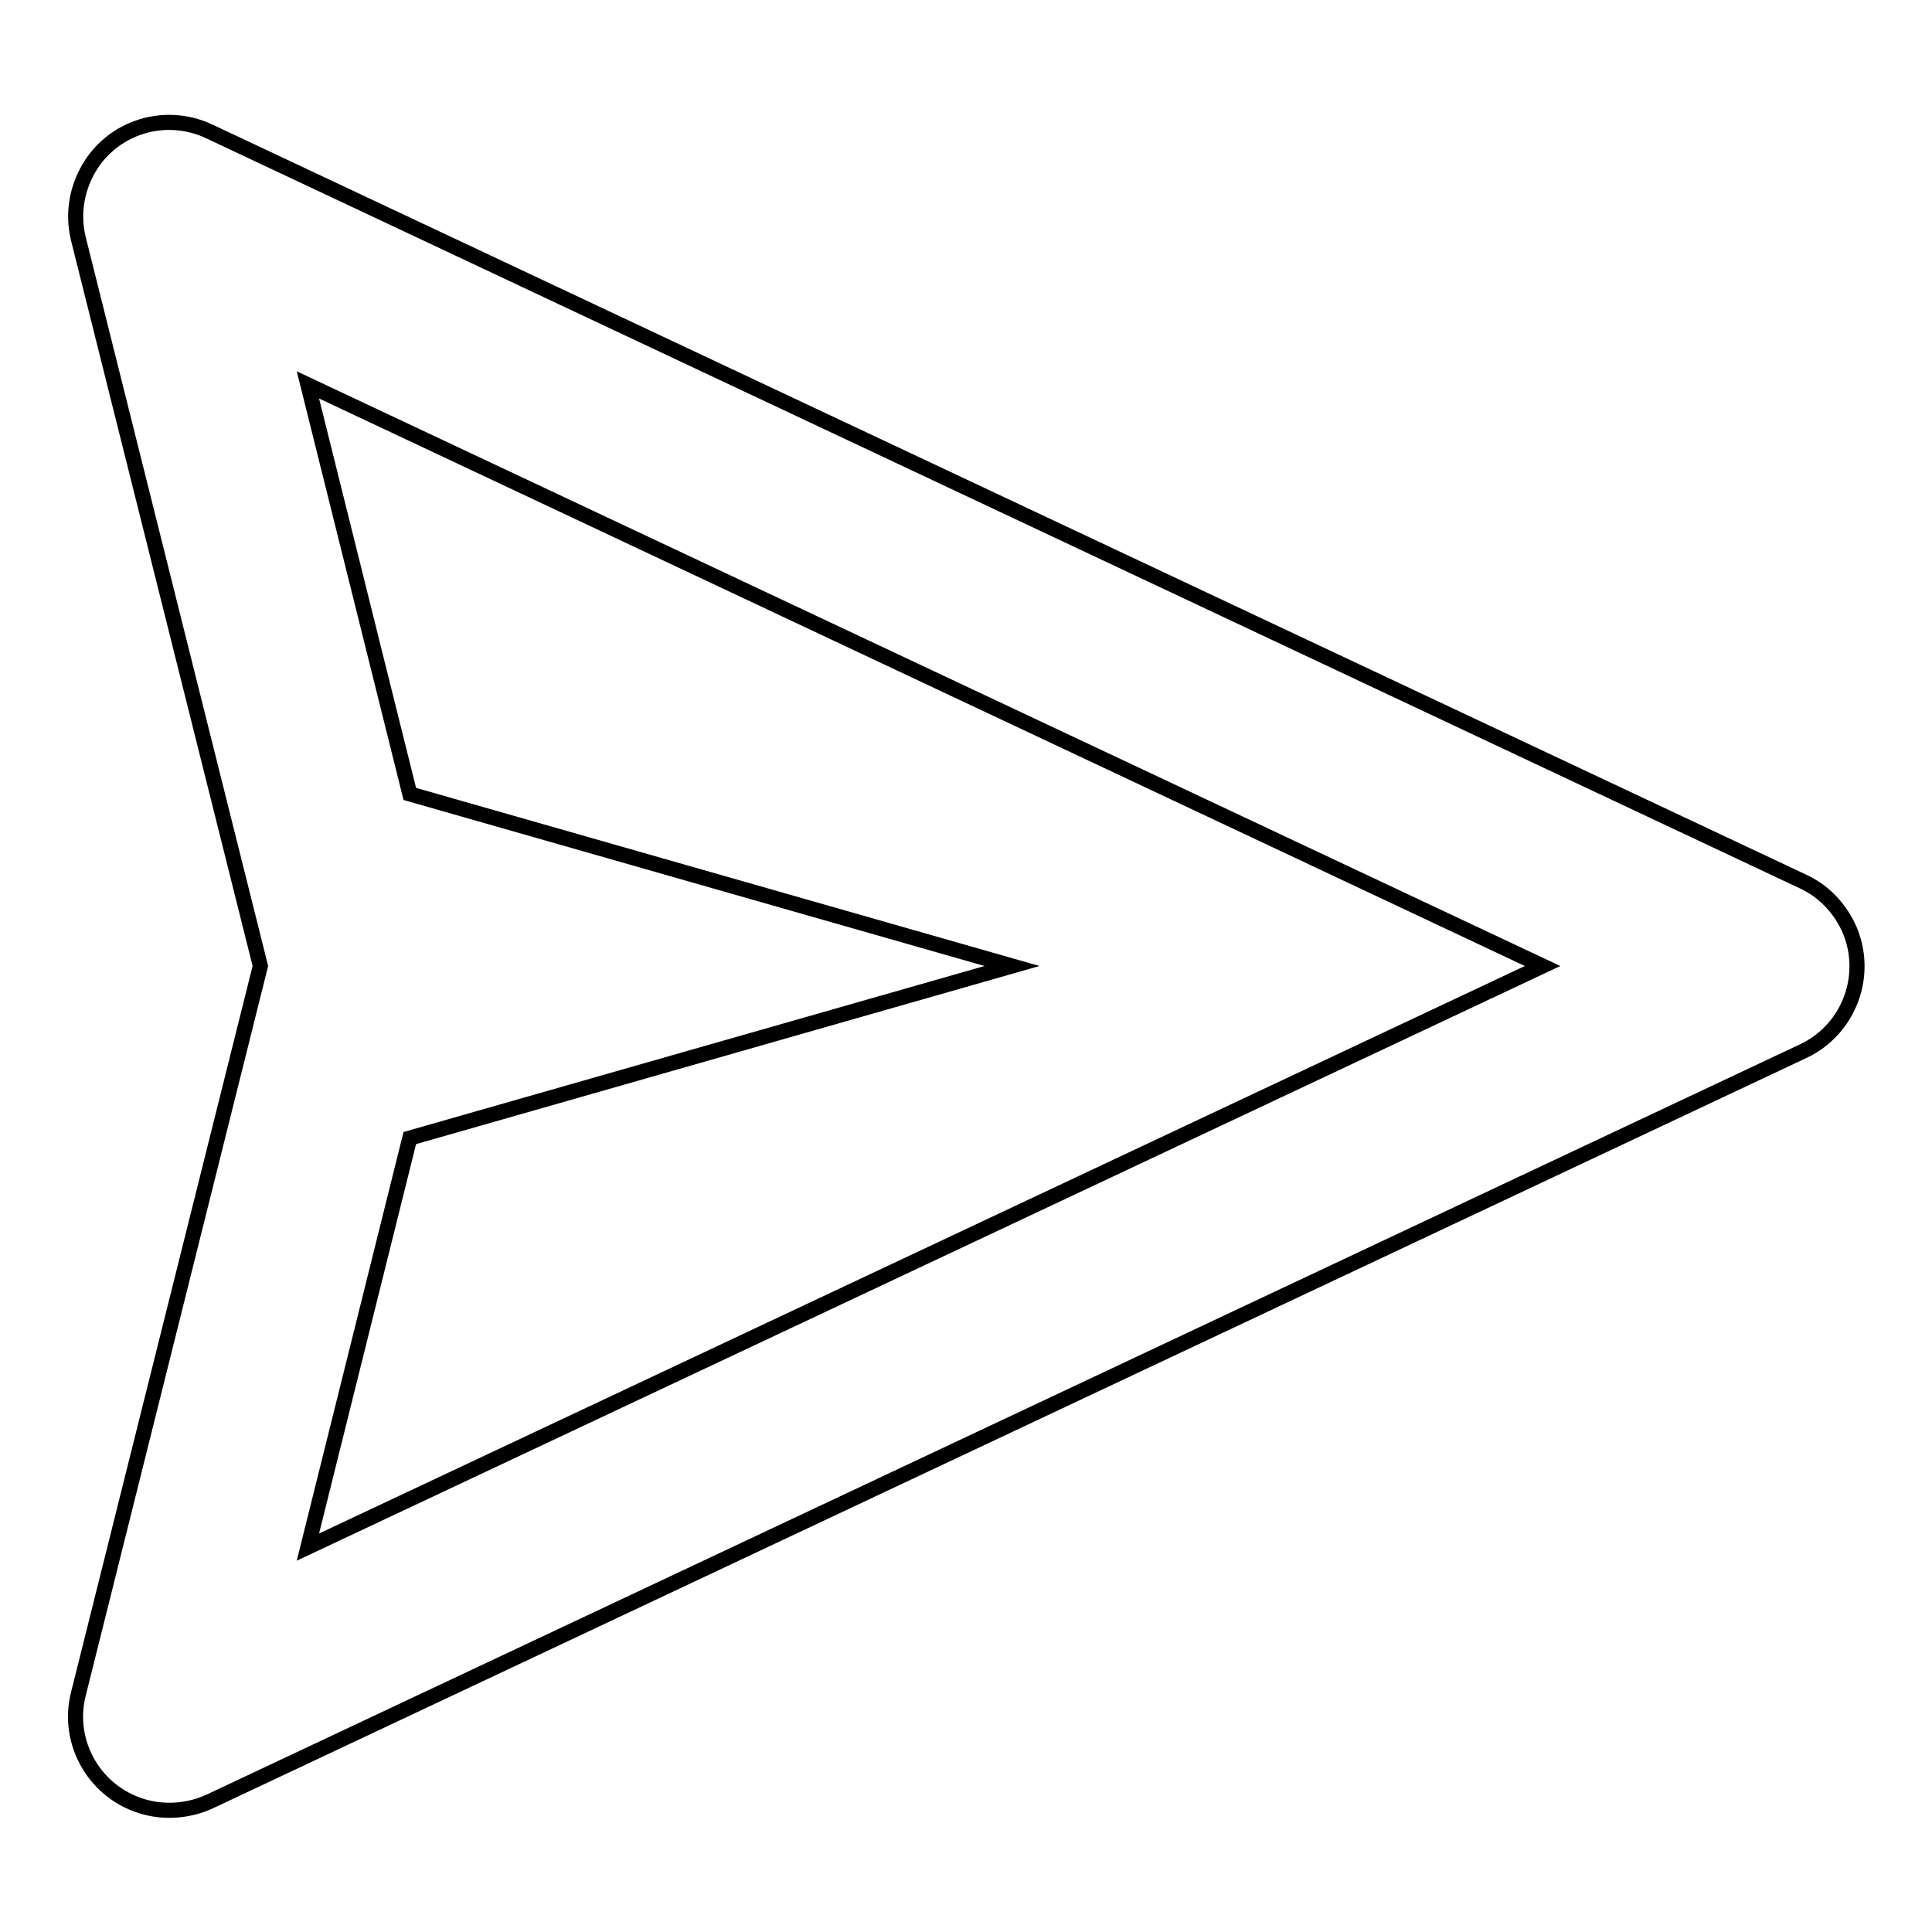 <?xml version="1.0" encoding="utf-8"?>
<!-- Svg Vector Icons : http://www.onlinewebfonts.com/icon -->
<!DOCTYPE svg PUBLIC "-//W3C//DTD SVG 1.1//EN" "http://www.w3.org/Graphics/SVG/1.1/DTD/svg11.dtd">
<svg version="1.1" xmlns="http://www.w3.org/2000/svg" xmlns:xlink="http://www.w3.org/1999/xlink" x="0px" y="0px" viewBox="0 0 256 256" enable-background="new 0 0 256 256" xml:space="preserve">
<g> <path stroke-width="2" fill-opacity="0" stroke="#000000"  d="M238.9,116.8L27.7,17.4c-6.2-2.9-13.6-0.3-16.5,6c-1.2,2.6-1.5,5.5-0.8,8.3L34.5,128l-24.1,96.4 c-1.7,6.6,2.3,13.4,9,15.1c2.8,0.7,5.8,0.4,8.4-0.8l211.1-99.4c6.2-2.9,8.9-10.3,6-16.5C243.6,120.1,241.5,118,238.9,116.8 L238.9,116.8z M40.8,205l13.5-54.2l79.8-22.8l-79.8-22.8L40.8,51l163.6,77L40.8,205z"/></g>
</svg>